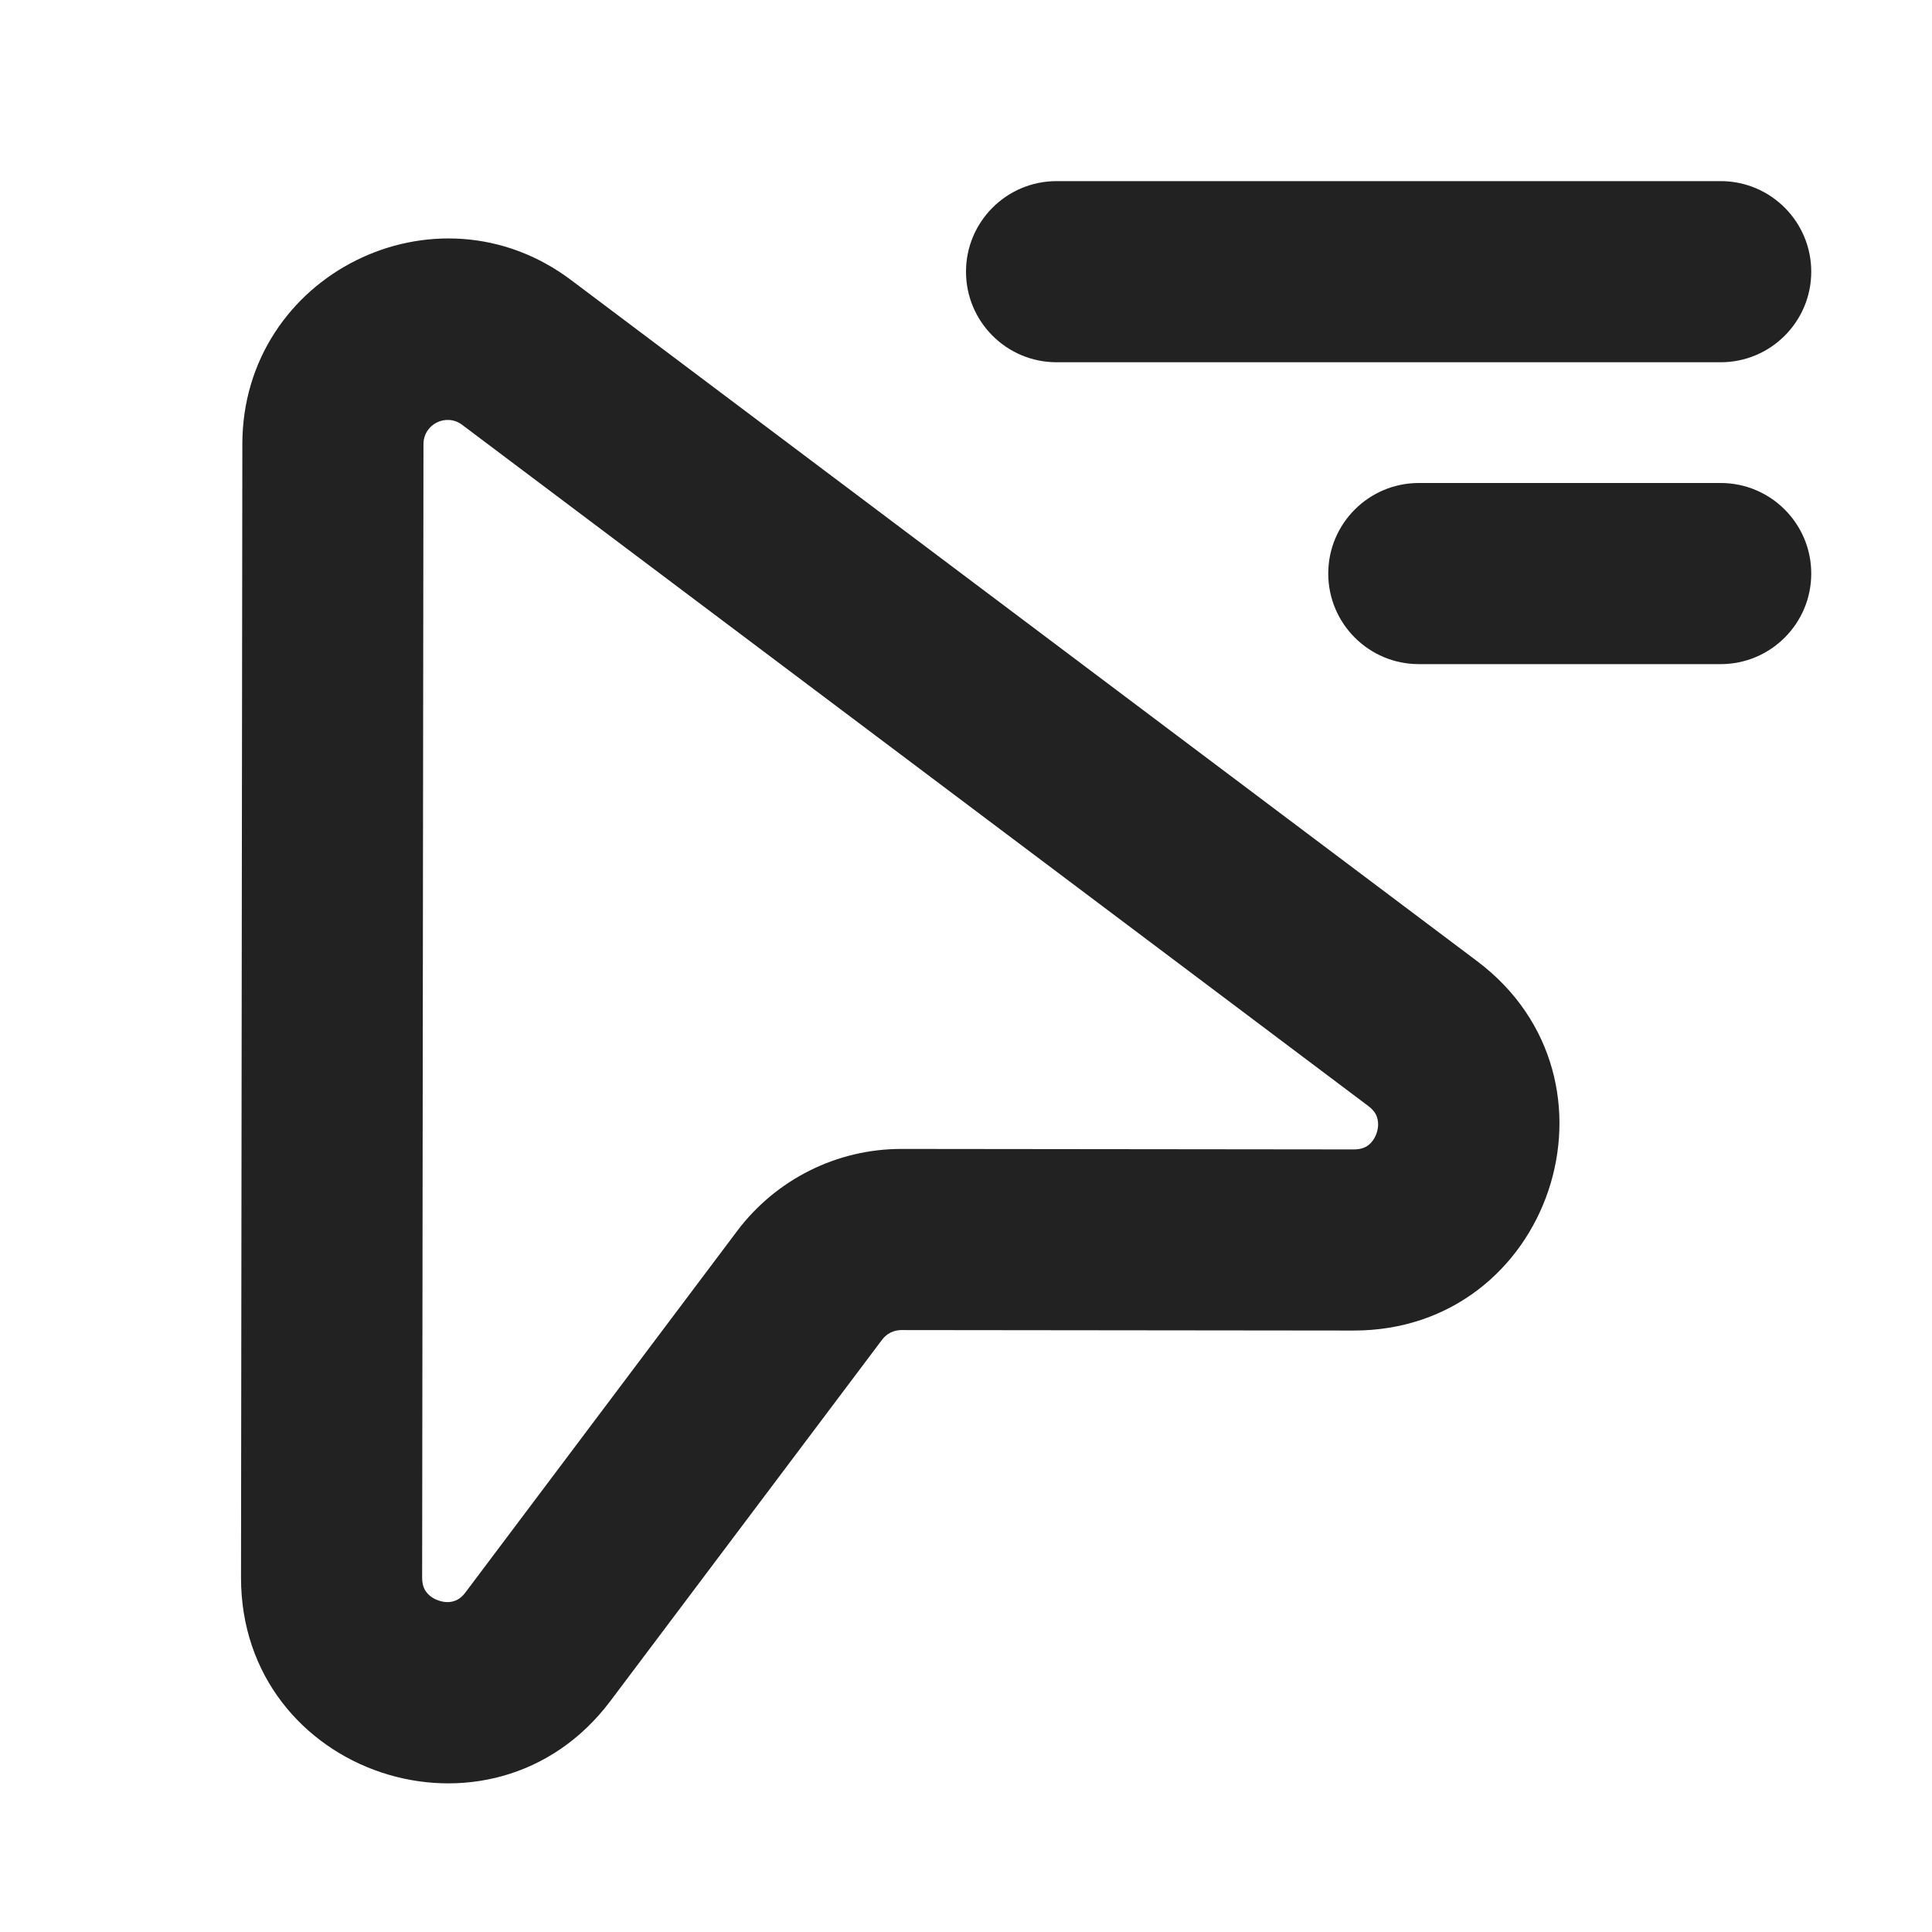 <svg width="16" height="16" viewBox="0 0 16 16" fill="none" xmlns="http://www.w3.org/2000/svg">
<path d="M8 2.25C8 1.836 8.336 1.5 8.75 1.5H14.25C14.664 1.5 15 1.836 15 2.25C15 2.664 14.664 3 14.25 3H8.75C8.336 3 8 2.664 8 2.25Z" fill="#222222"/>
<path fill-rule="evenodd" clip-rule="evenodd" d="M2.007 3.676C2.009 2.275 3.609 1.477 4.729 2.319L12.233 7.96C13.539 8.942 12.843 11.021 11.209 11.019L7.465 11.015C7.402 11.015 7.343 11.044 7.305 11.095L5.055 14.087C4.073 15.393 1.994 14.698 1.996 13.064L2.007 3.676ZM3.827 3.518C3.695 3.419 3.507 3.513 3.507 3.678L3.496 13.066C3.496 13.128 3.514 13.163 3.532 13.186C3.553 13.214 3.587 13.24 3.633 13.255C3.679 13.271 3.722 13.271 3.755 13.261C3.784 13.253 3.819 13.236 3.856 13.186L6.106 10.193C6.428 9.766 6.932 9.514 7.467 9.515L11.211 9.519C11.273 9.519 11.308 9.502 11.332 9.484C11.359 9.463 11.386 9.428 11.401 9.383C11.416 9.337 11.416 9.294 11.406 9.26C11.399 9.232 11.381 9.197 11.331 9.159L3.827 3.518Z" fill="#222222"/>
<path d="M11.75 4C11.336 4 11 4.336 11 4.75C11 5.164 11.336 5.5 11.75 5.5H14.25C14.664 5.5 15 5.164 15 4.75C15 4.336 14.664 4 14.25 4H11.75Z" fill="#222222"/>
</svg>
